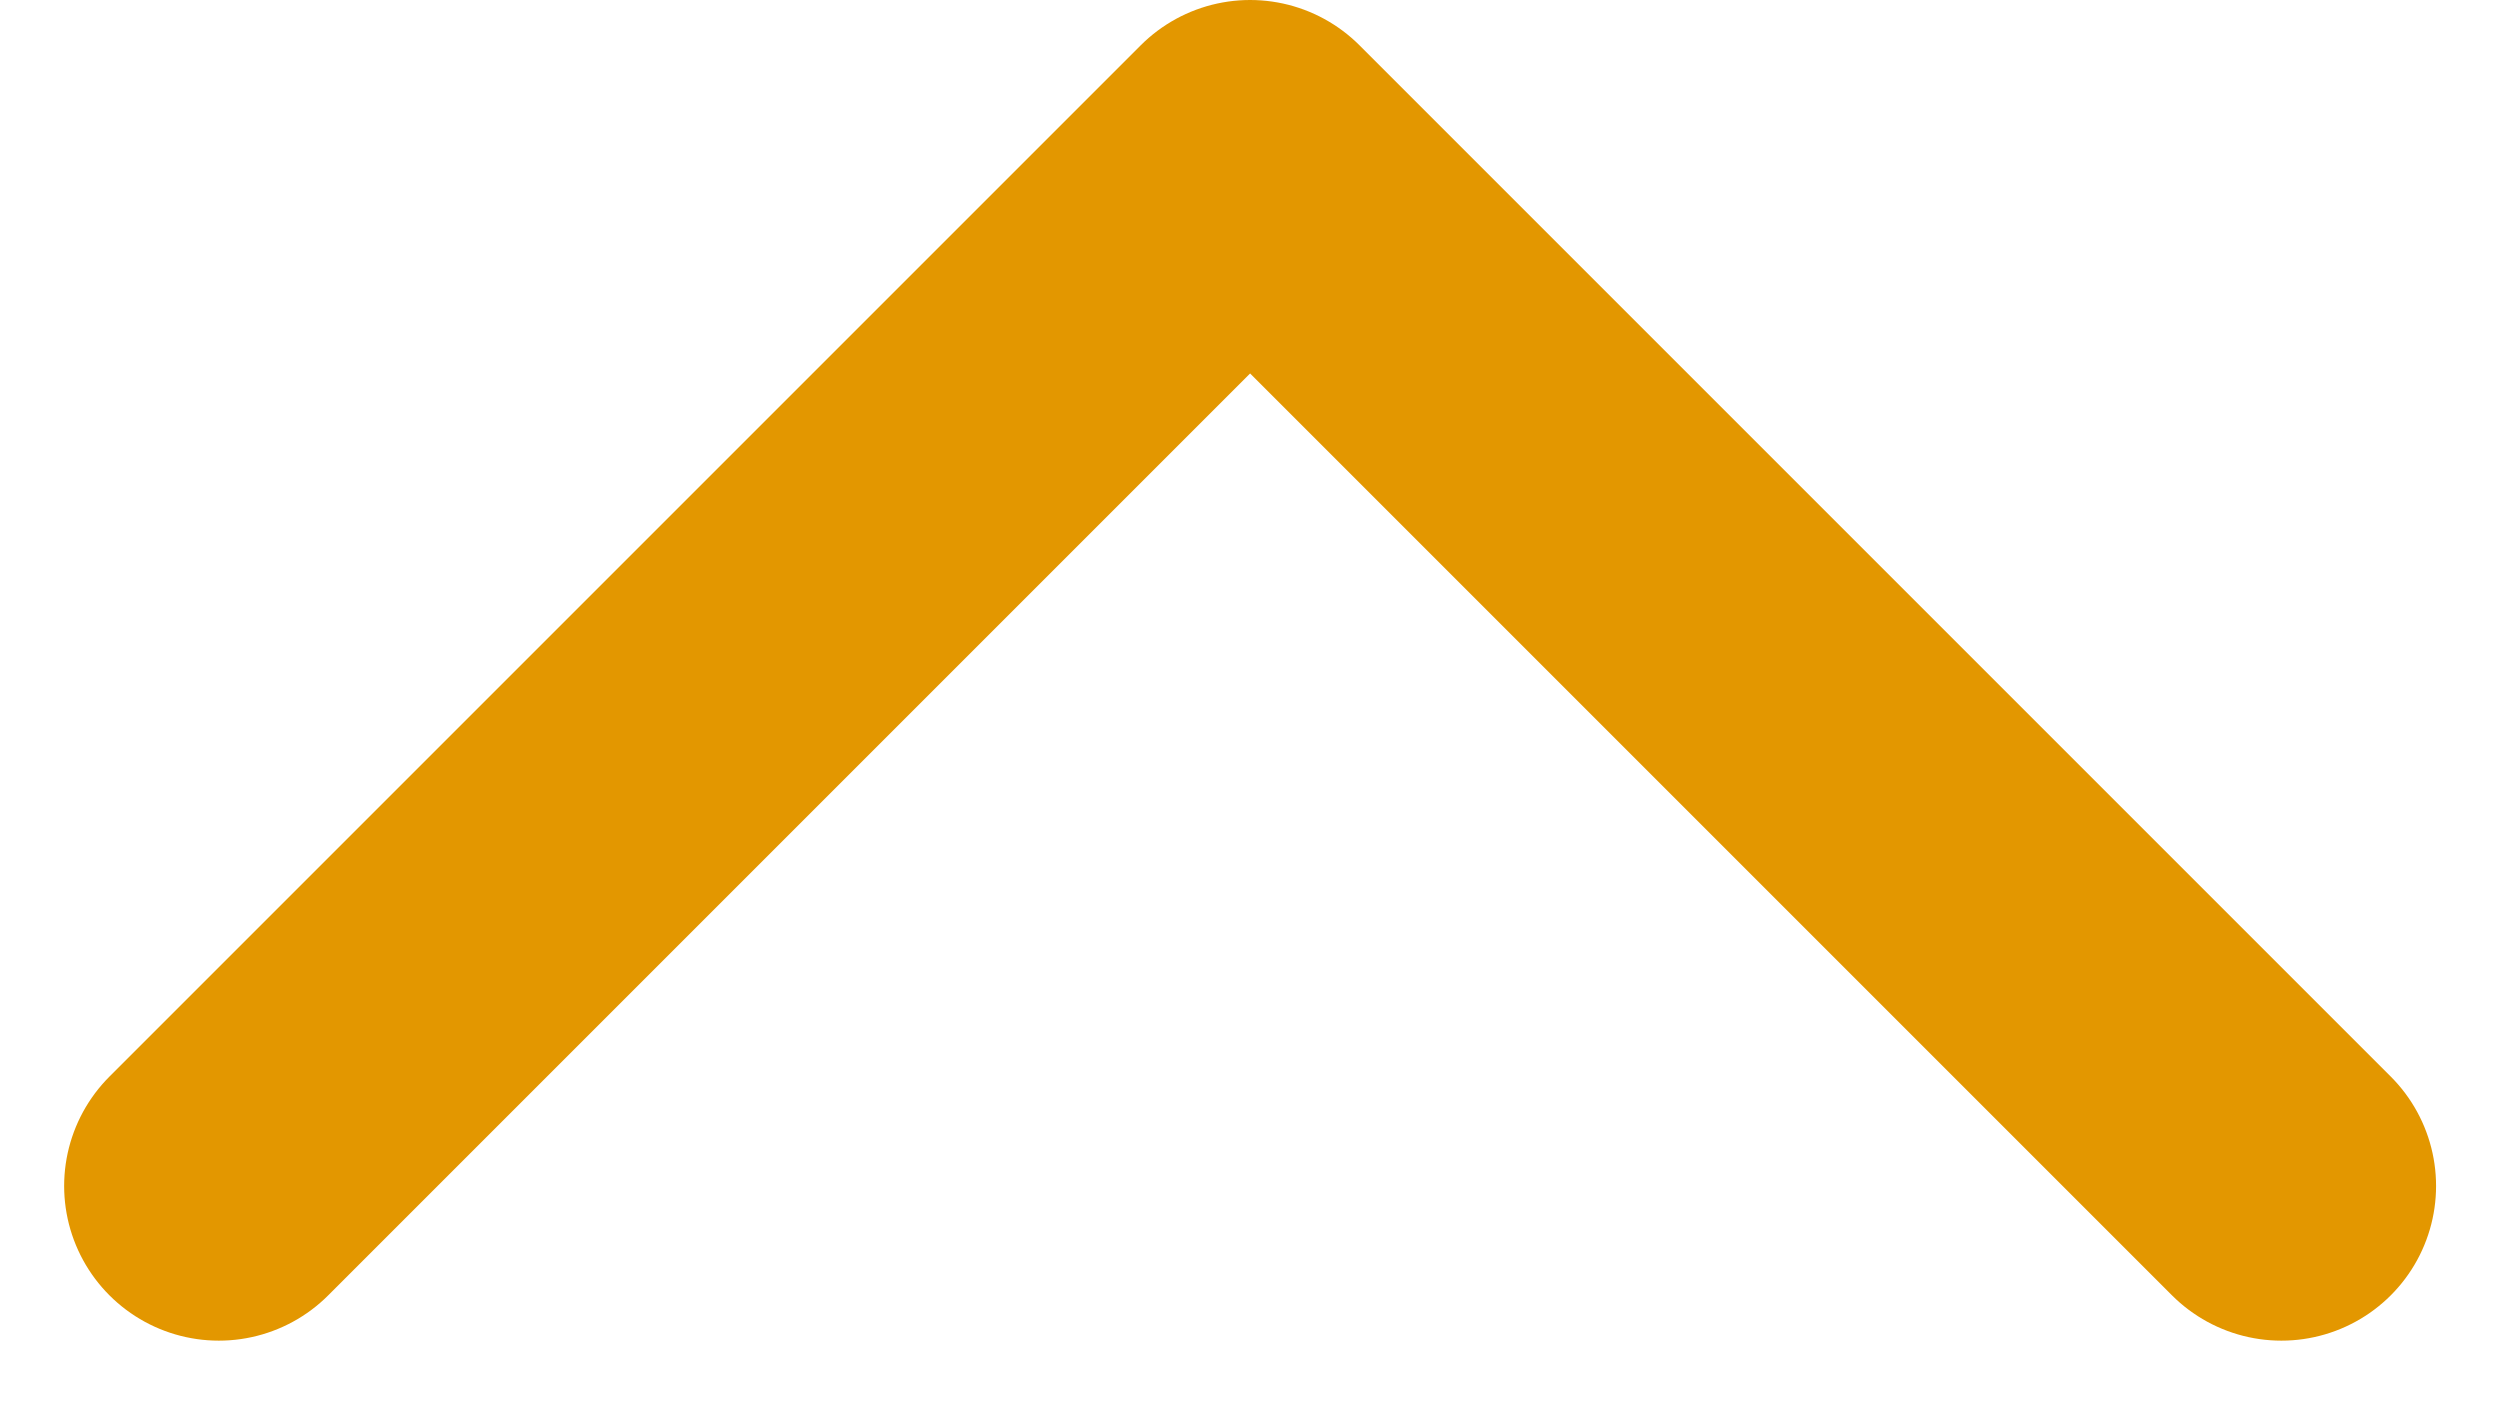 <svg xmlns="http://www.w3.org/2000/svg" width="12.121" height="6.811" viewBox="0 0 12.121 6.811">
  <path id="Path_2517" data-name="Path 2517" d="M6.75,29.75l5-5,5,5" transform="translate(-5.689 -24)" fill="none" stroke="#e39700" stroke-linecap="round" stroke-linejoin="round" stroke-width="1.5"/>
</svg>
